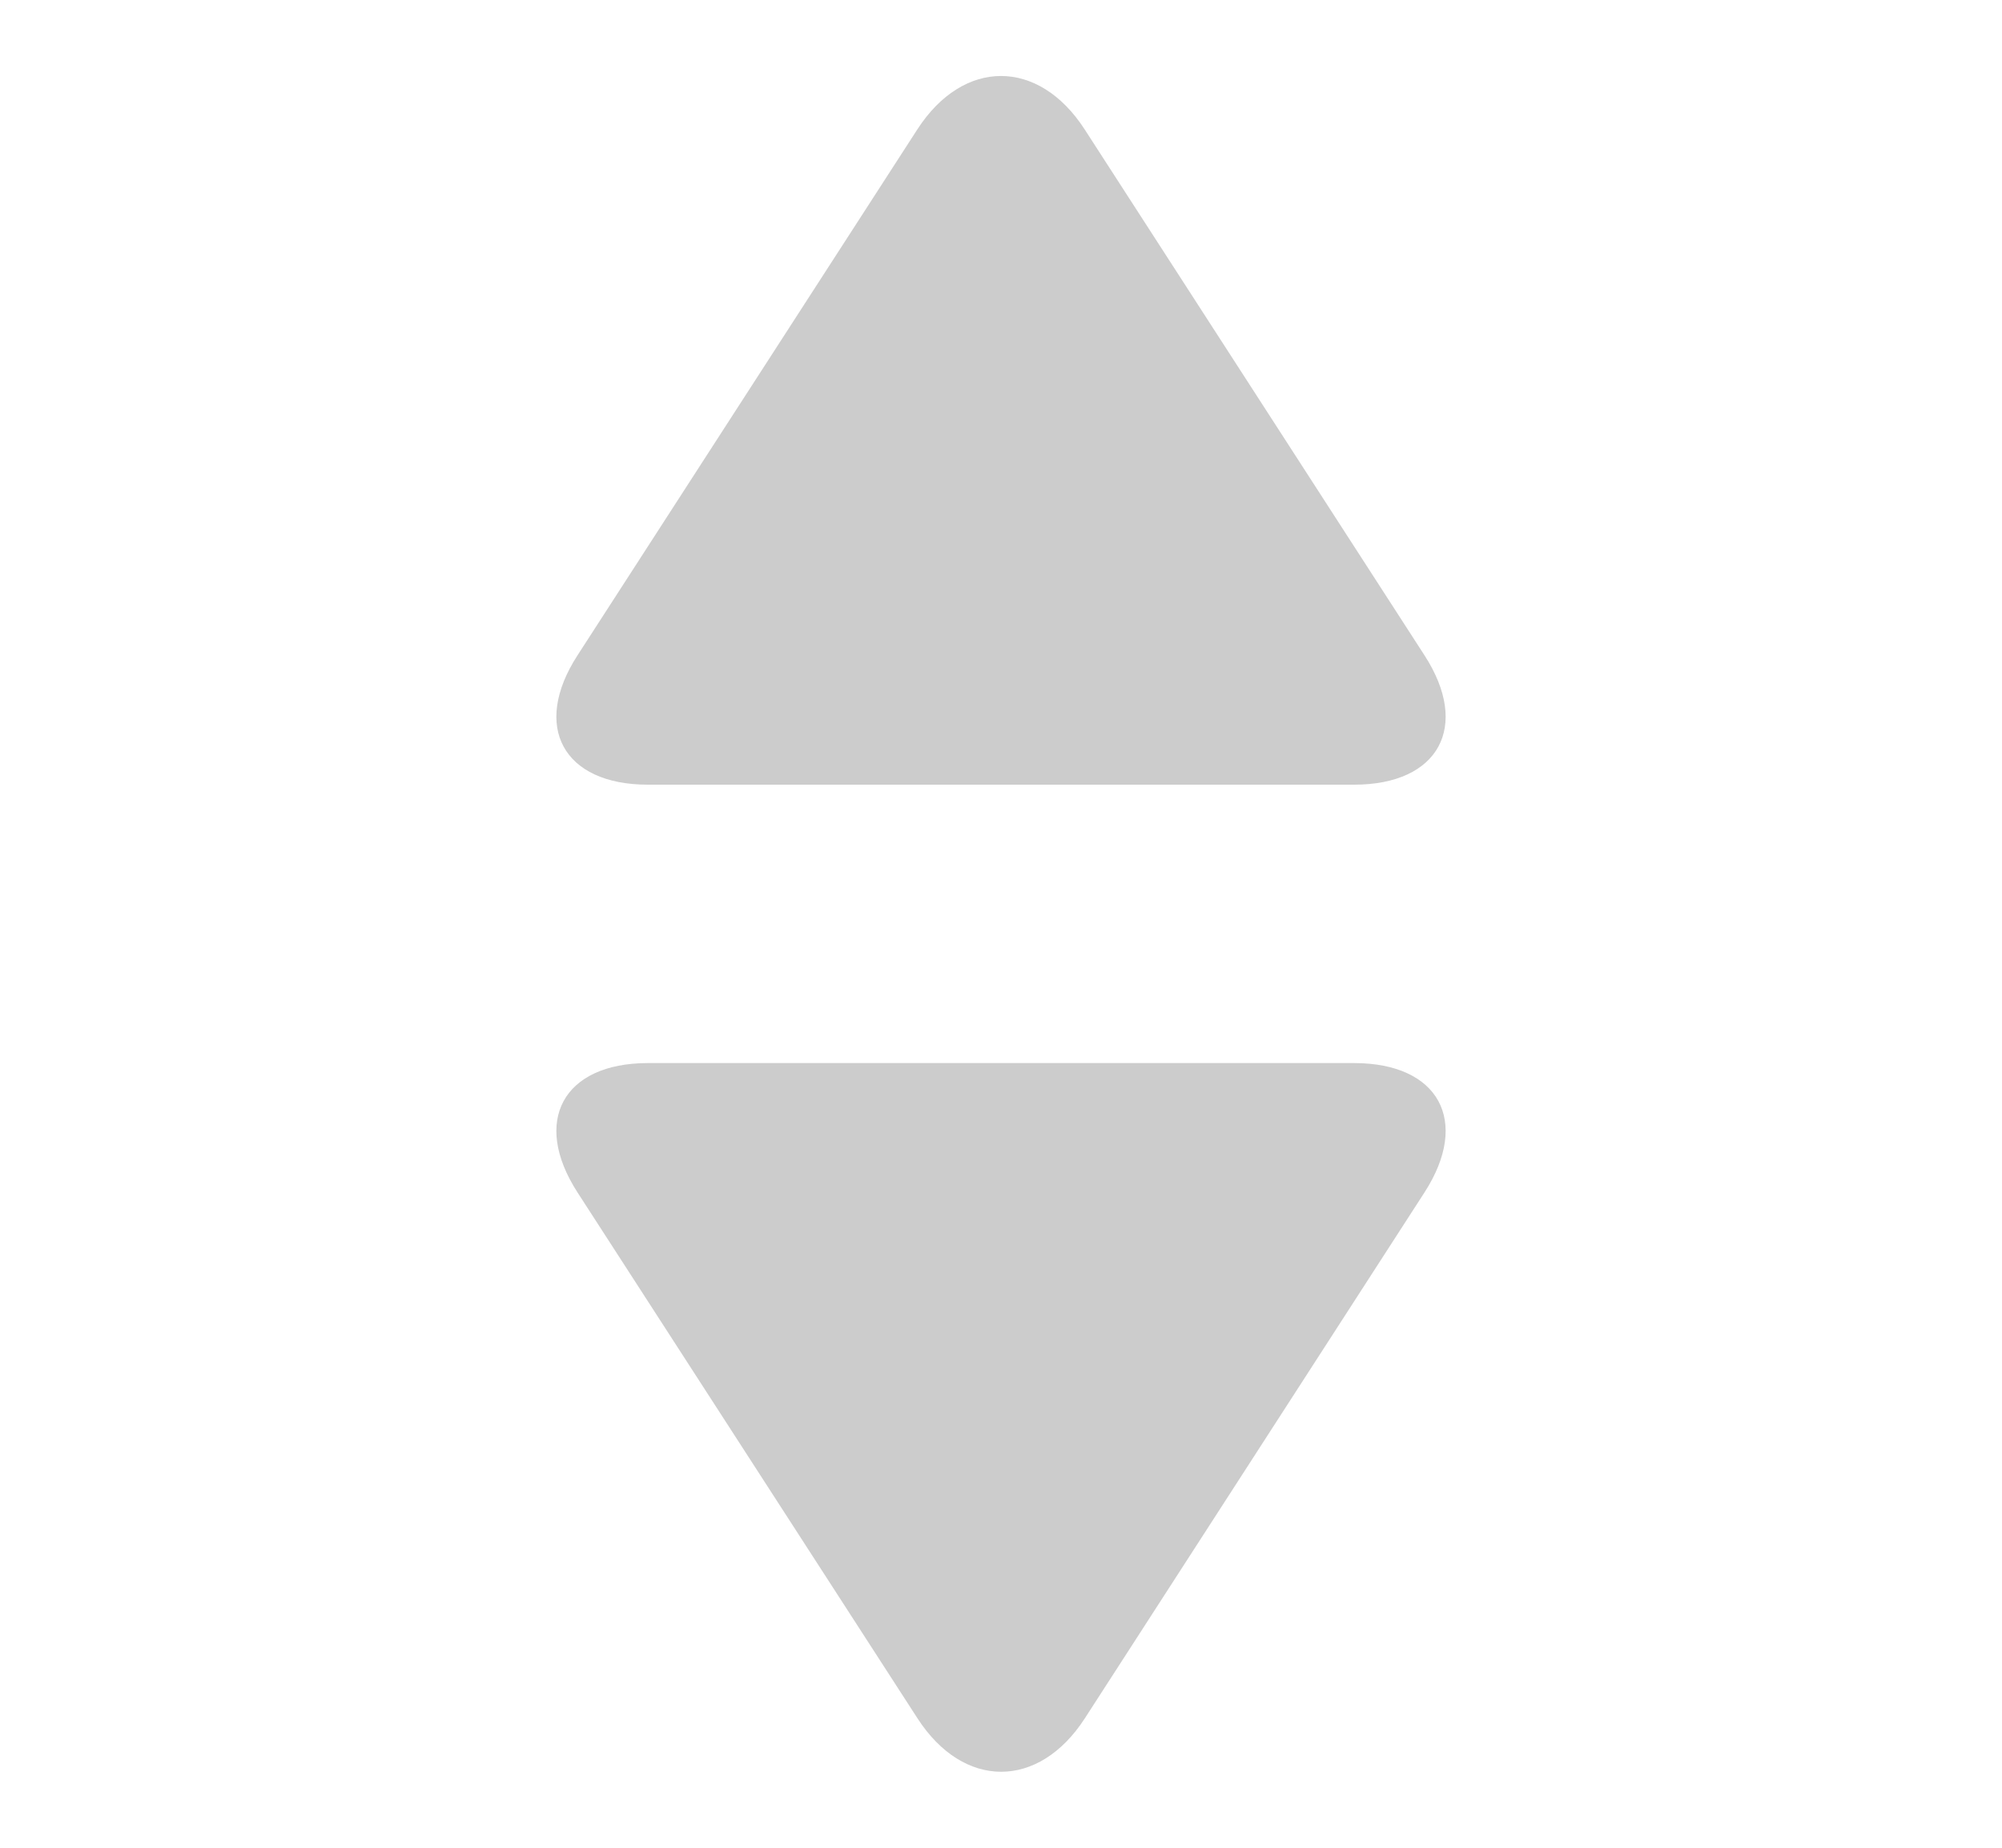<svg xmlns="http://www.w3.org/2000/svg" width="13" height="12" viewBox="1.5 2 13 12"><linearGradient id="a" x1="5.133" x2="10.868" y1="5.133" y2="10.868"><stop offset="0" stop-color="#ccc"/><stop offset="1" stop-color="#b3b3b3"/></linearGradient><path fill="url(#a)" d="M10.75 6.256c.299.462.093.84-.457.84H5.707c-.55 0-.756-.378-.457-.84L7.457 2.84c.299-.462.787-.462 1.086 0l2.207 3.416zm0 3.488c.299-.463.093-.84-.457-.84H5.707c-.55 0-.756.377-.457.84l2.208 3.416c.299.462.787.462 1.086 0l2.206-3.416z"/></svg>